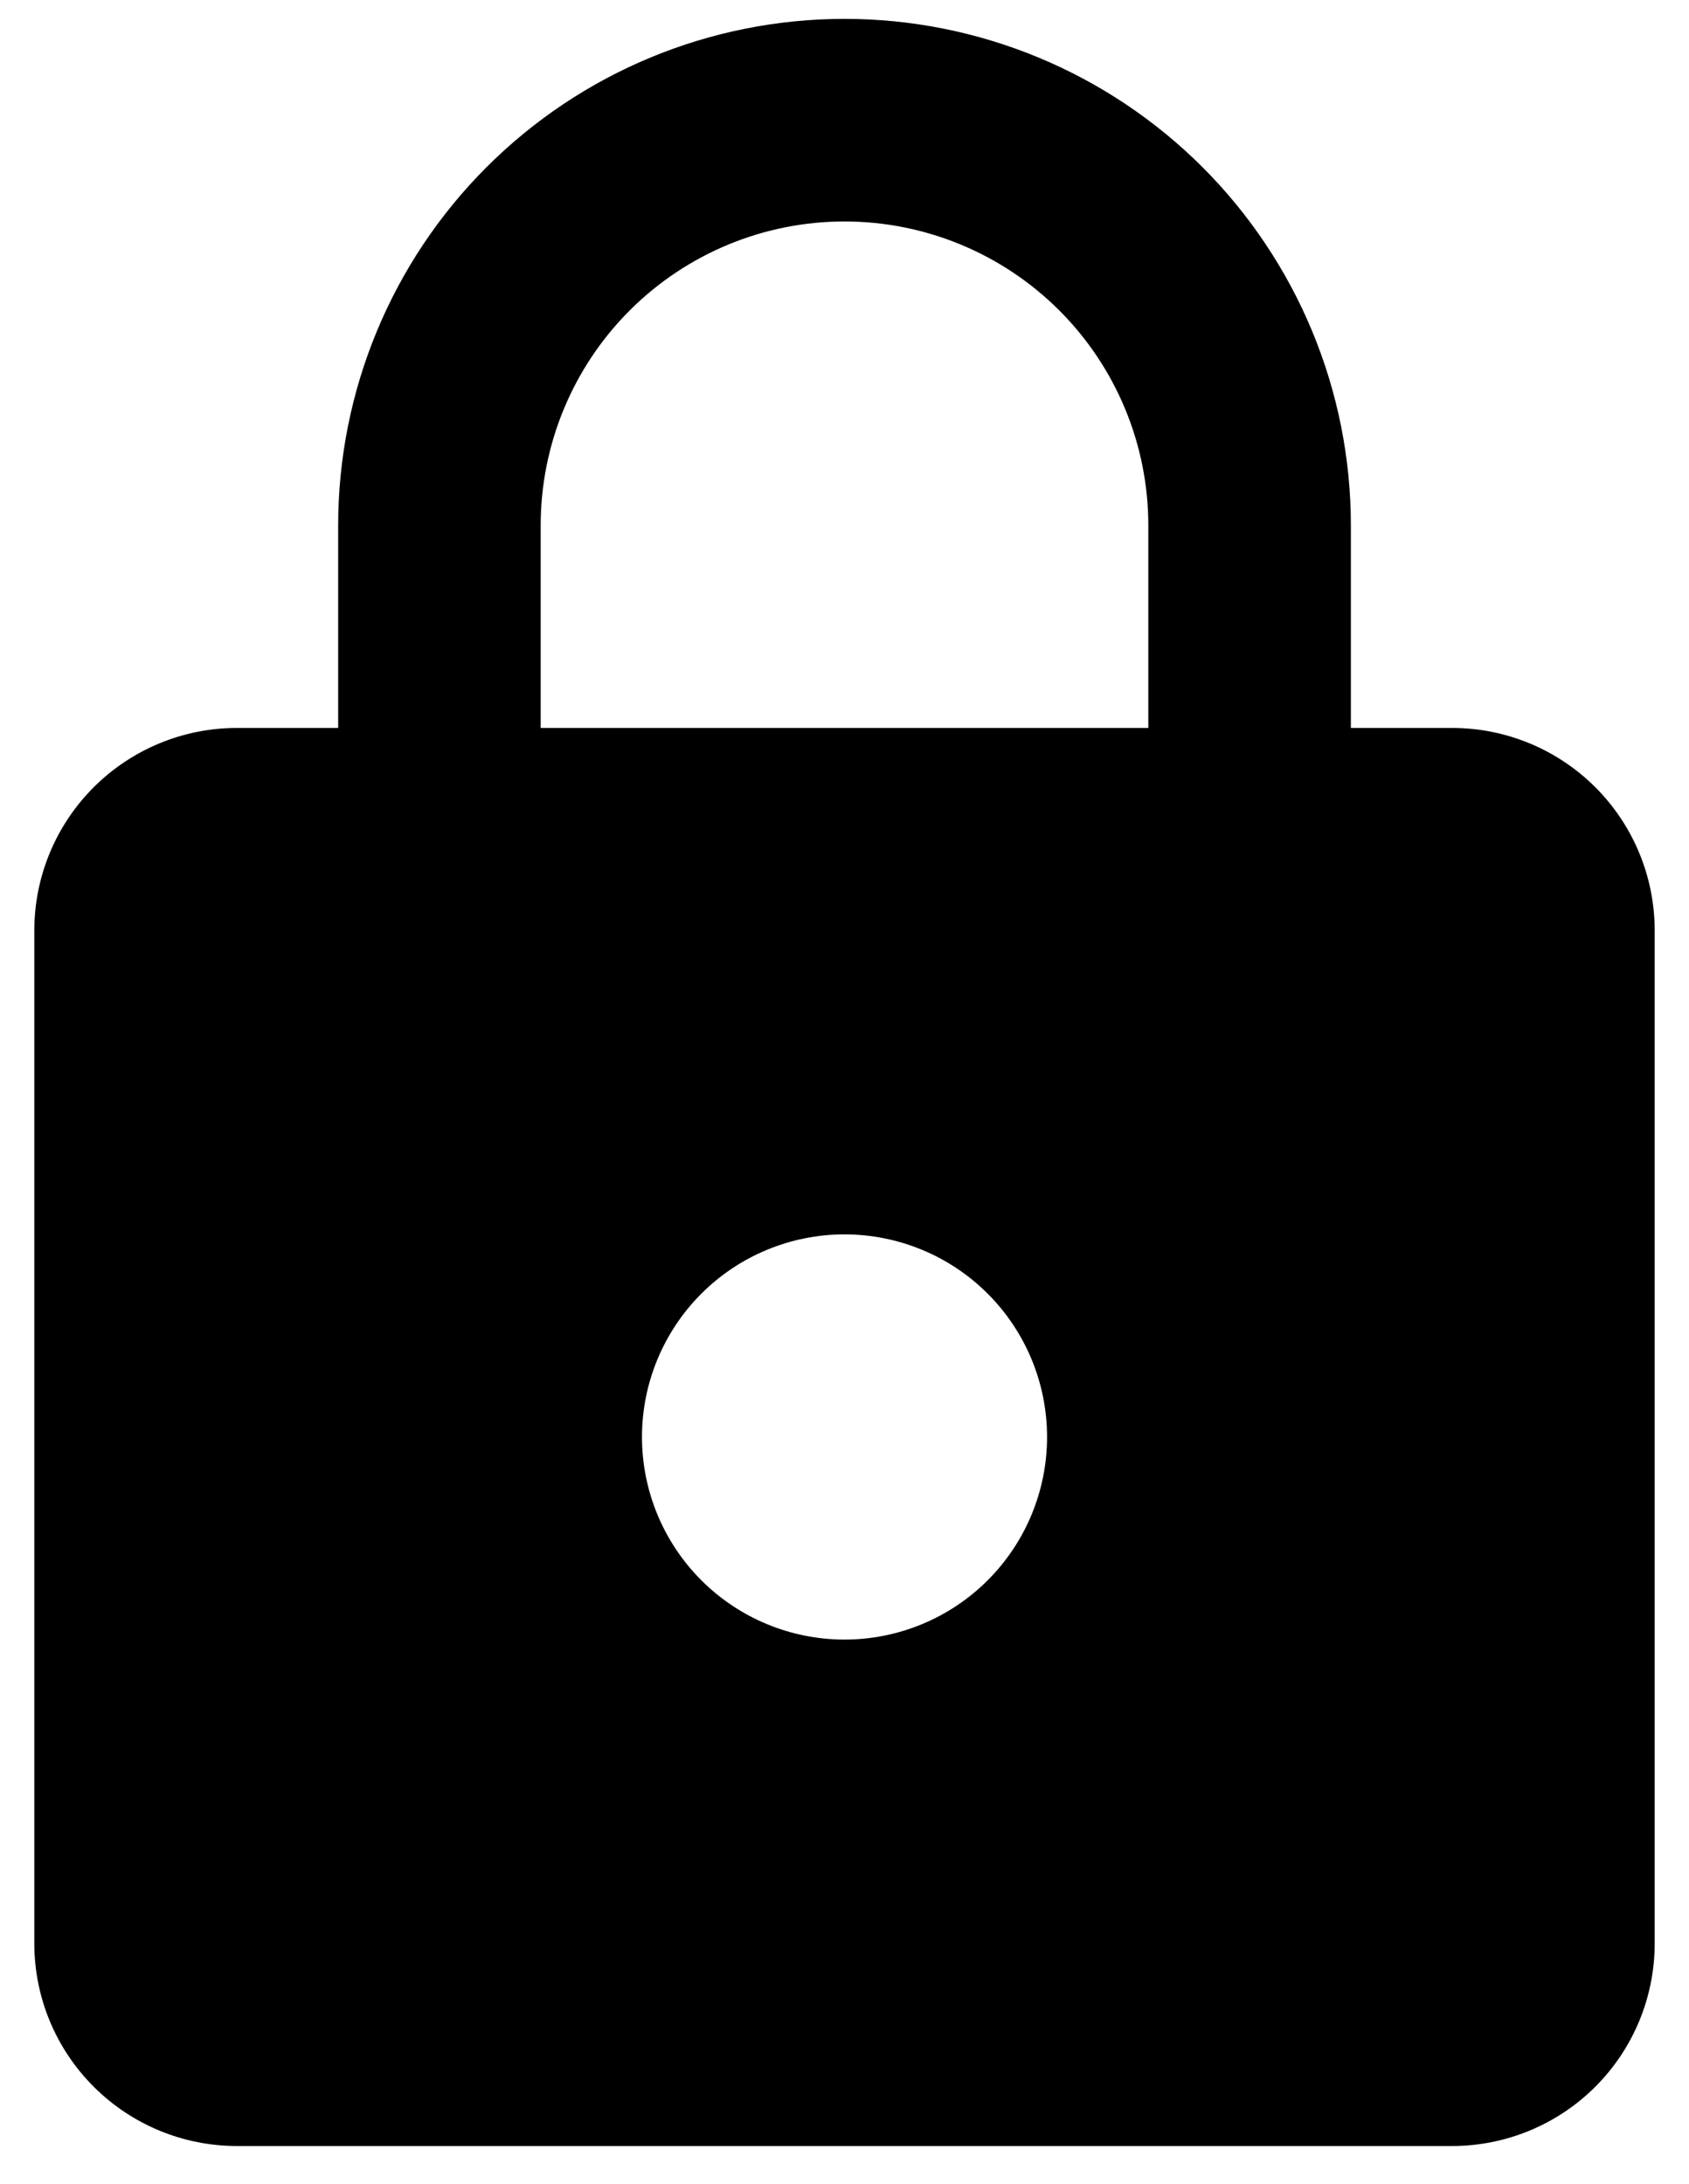 <svg width="41" height="53" viewBox="0 0 41 53" fill="none" xmlns="http://www.w3.org/2000/svg">
<path d="M20.5 39.792C21.804 39.792 23.055 39.274 23.977 38.352C24.899 37.43 25.417 36.179 25.417 34.875C25.417 33.571 24.899 32.321 23.977 31.398C23.055 30.476 21.804 29.958 20.5 29.958C19.196 29.958 17.946 30.476 17.024 31.398C16.102 32.321 15.584 33.571 15.584 34.875C15.584 36.179 16.102 37.43 17.024 38.352C17.946 39.274 19.196 39.792 20.5 39.792ZM35.25 17.667C36.554 17.667 37.805 18.185 38.727 19.107C39.649 20.029 40.167 21.279 40.167 22.583V47.167C40.167 48.471 39.649 49.721 38.727 50.643C37.805 51.565 36.554 52.083 35.25 52.083H5.75C4.446 52.083 3.196 51.565 2.274 50.643C1.351 49.721 0.833 48.471 0.833 47.167V22.583C0.833 21.279 1.351 20.029 2.274 19.107C3.196 18.185 4.446 17.667 5.75 17.667H8.209V12.75C8.209 9.49 9.504 6.364 11.809 4.059C14.114 1.753 17.24 0.458 20.5 0.458C22.114 0.458 23.713 0.776 25.204 1.394C26.695 2.012 28.05 2.917 29.192 4.059C30.333 5.2 31.238 6.555 31.856 8.046C32.474 9.538 32.792 11.136 32.792 12.75V17.667H35.25ZM20.5 5.375C18.544 5.375 16.668 6.152 15.285 7.535C13.902 8.918 13.125 10.794 13.125 12.75V17.667H27.875V12.75C27.875 10.794 27.098 8.918 25.715 7.535C24.332 6.152 22.456 5.375 20.5 5.375Z" fill="black"/>
</svg>
